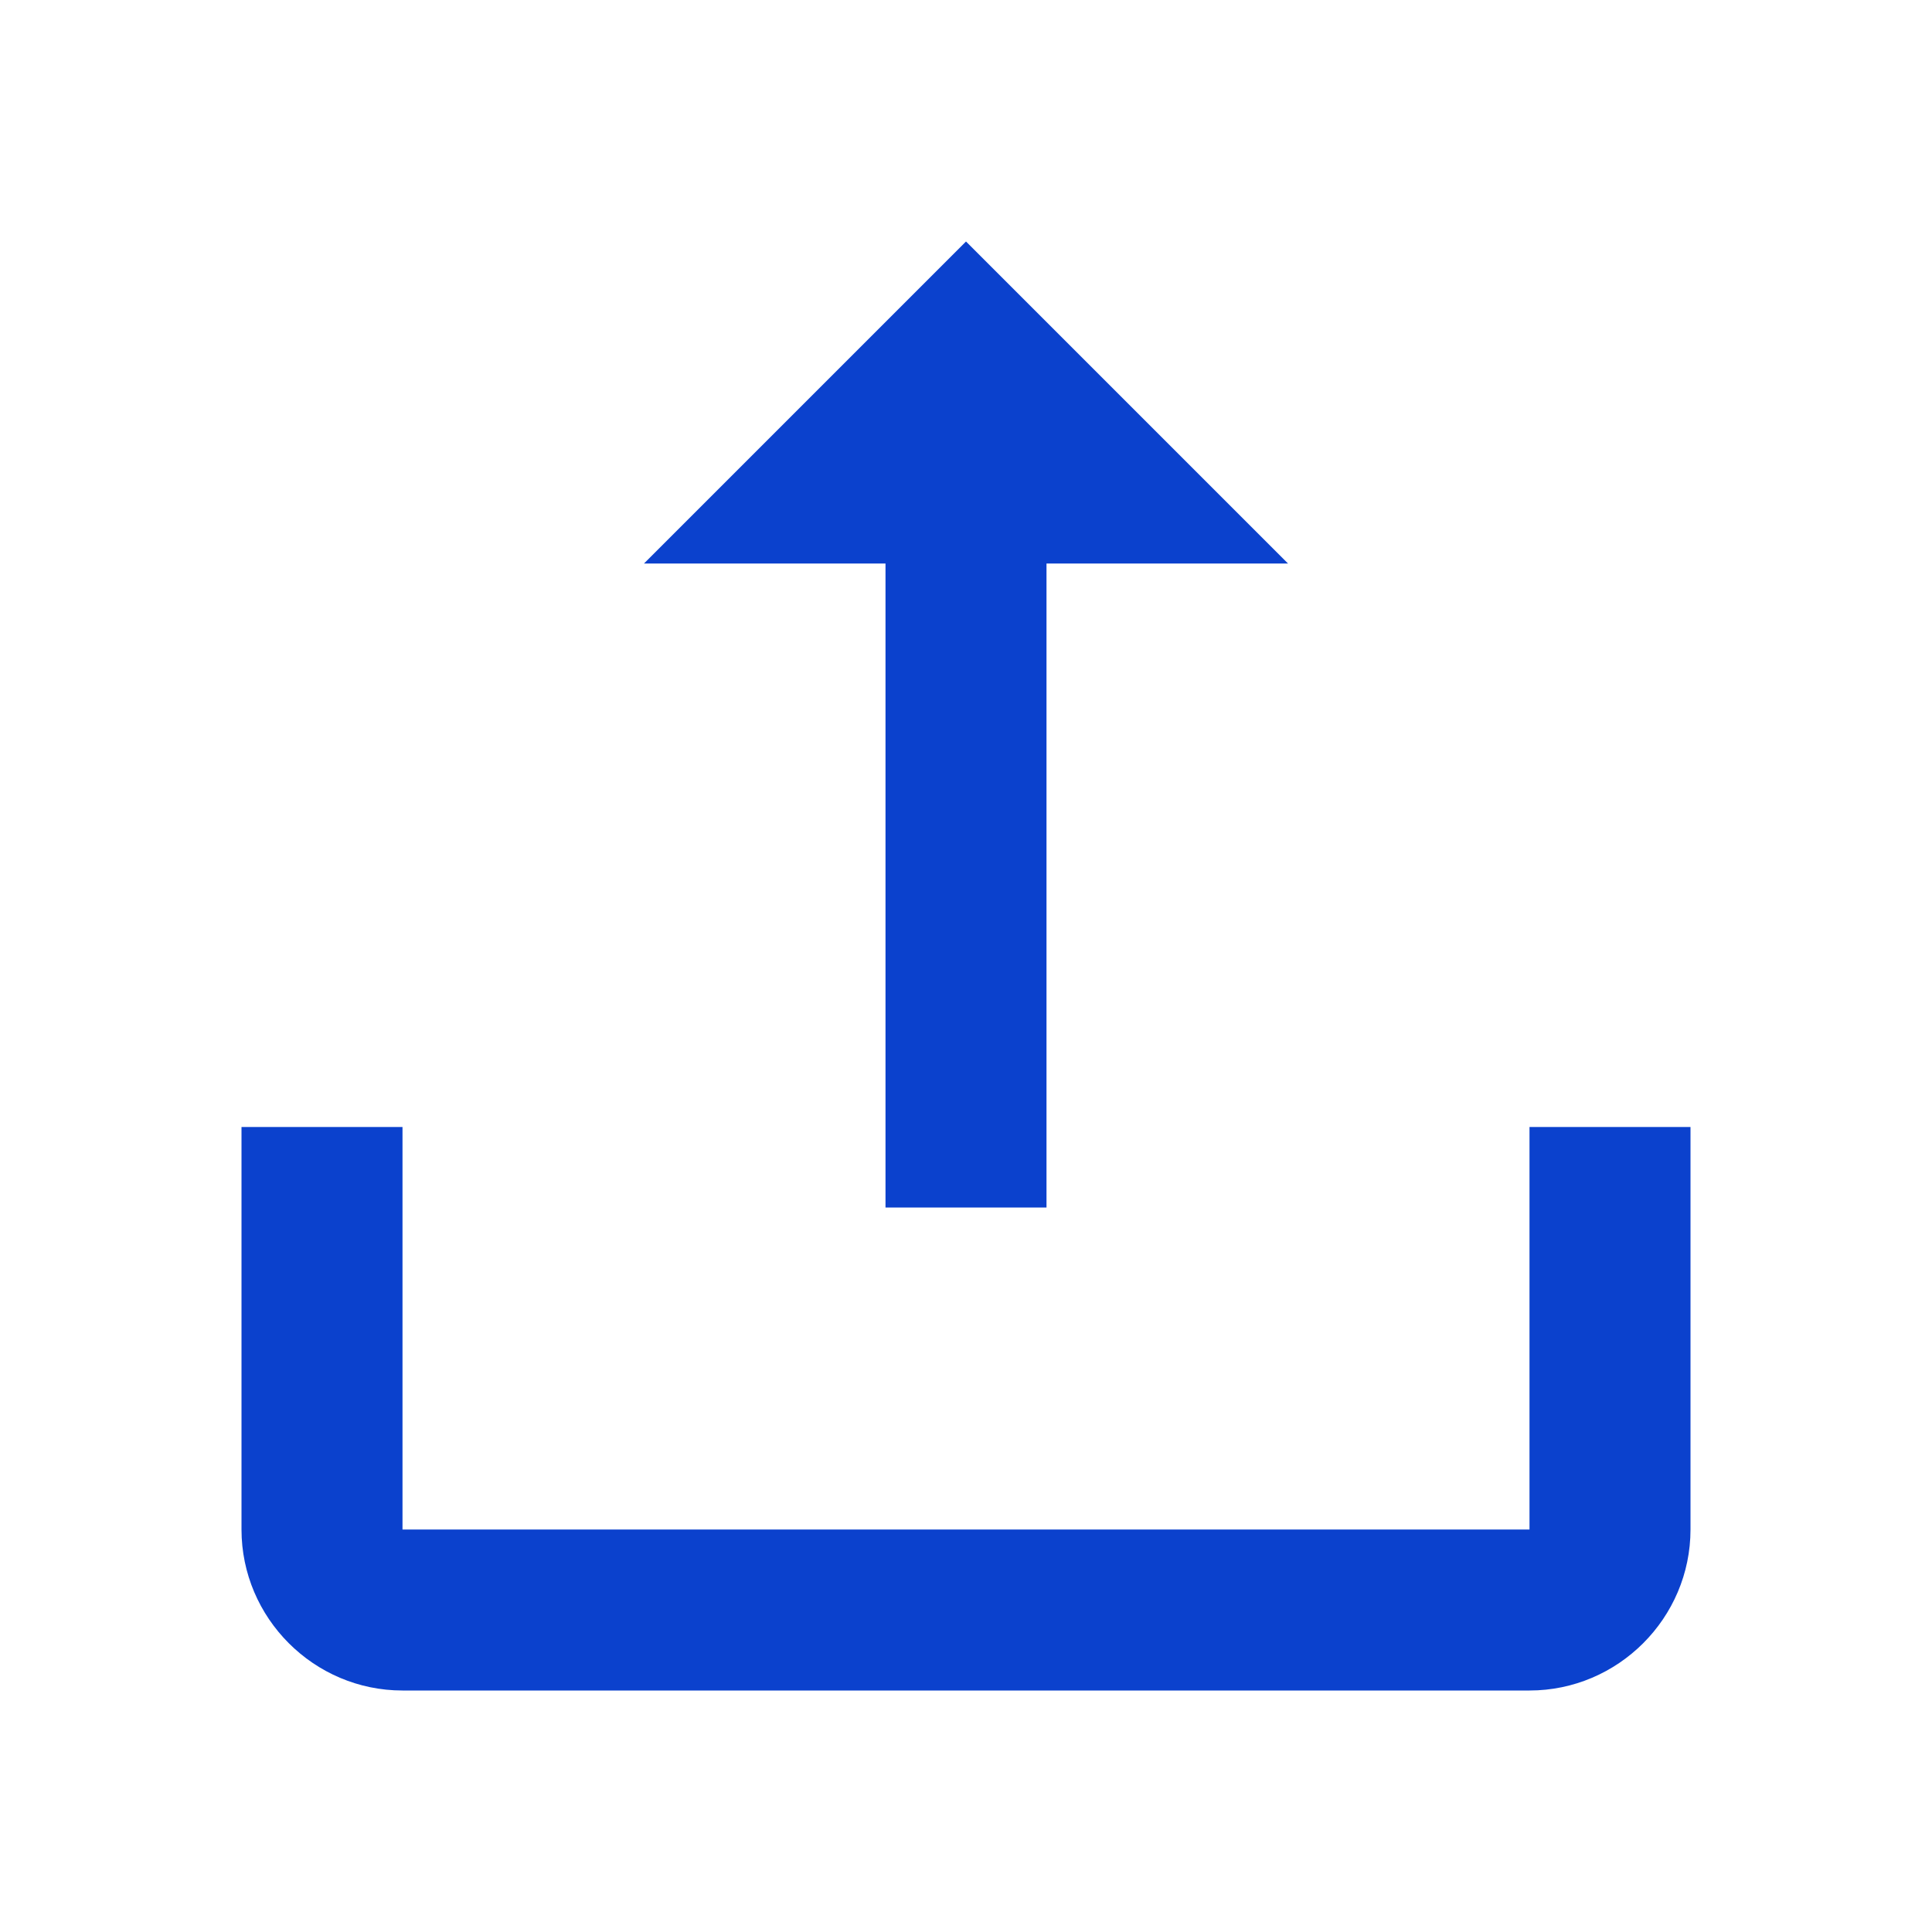 <svg width="24" height="24" viewBox="0 0 24 24" fill="none" xmlns="http://www.w3.org/2000/svg">
<path fill-rule="evenodd" clip-rule="evenodd" d="M8 7L12 3L16 7H13V15H11V7H8ZM3 19C3 20.1 3.9 21 5 21H19C20.1 21 21 20.1 21 19V14H19V19H5V14H3V19Z" fill="#0B41CD"/>
</svg>
